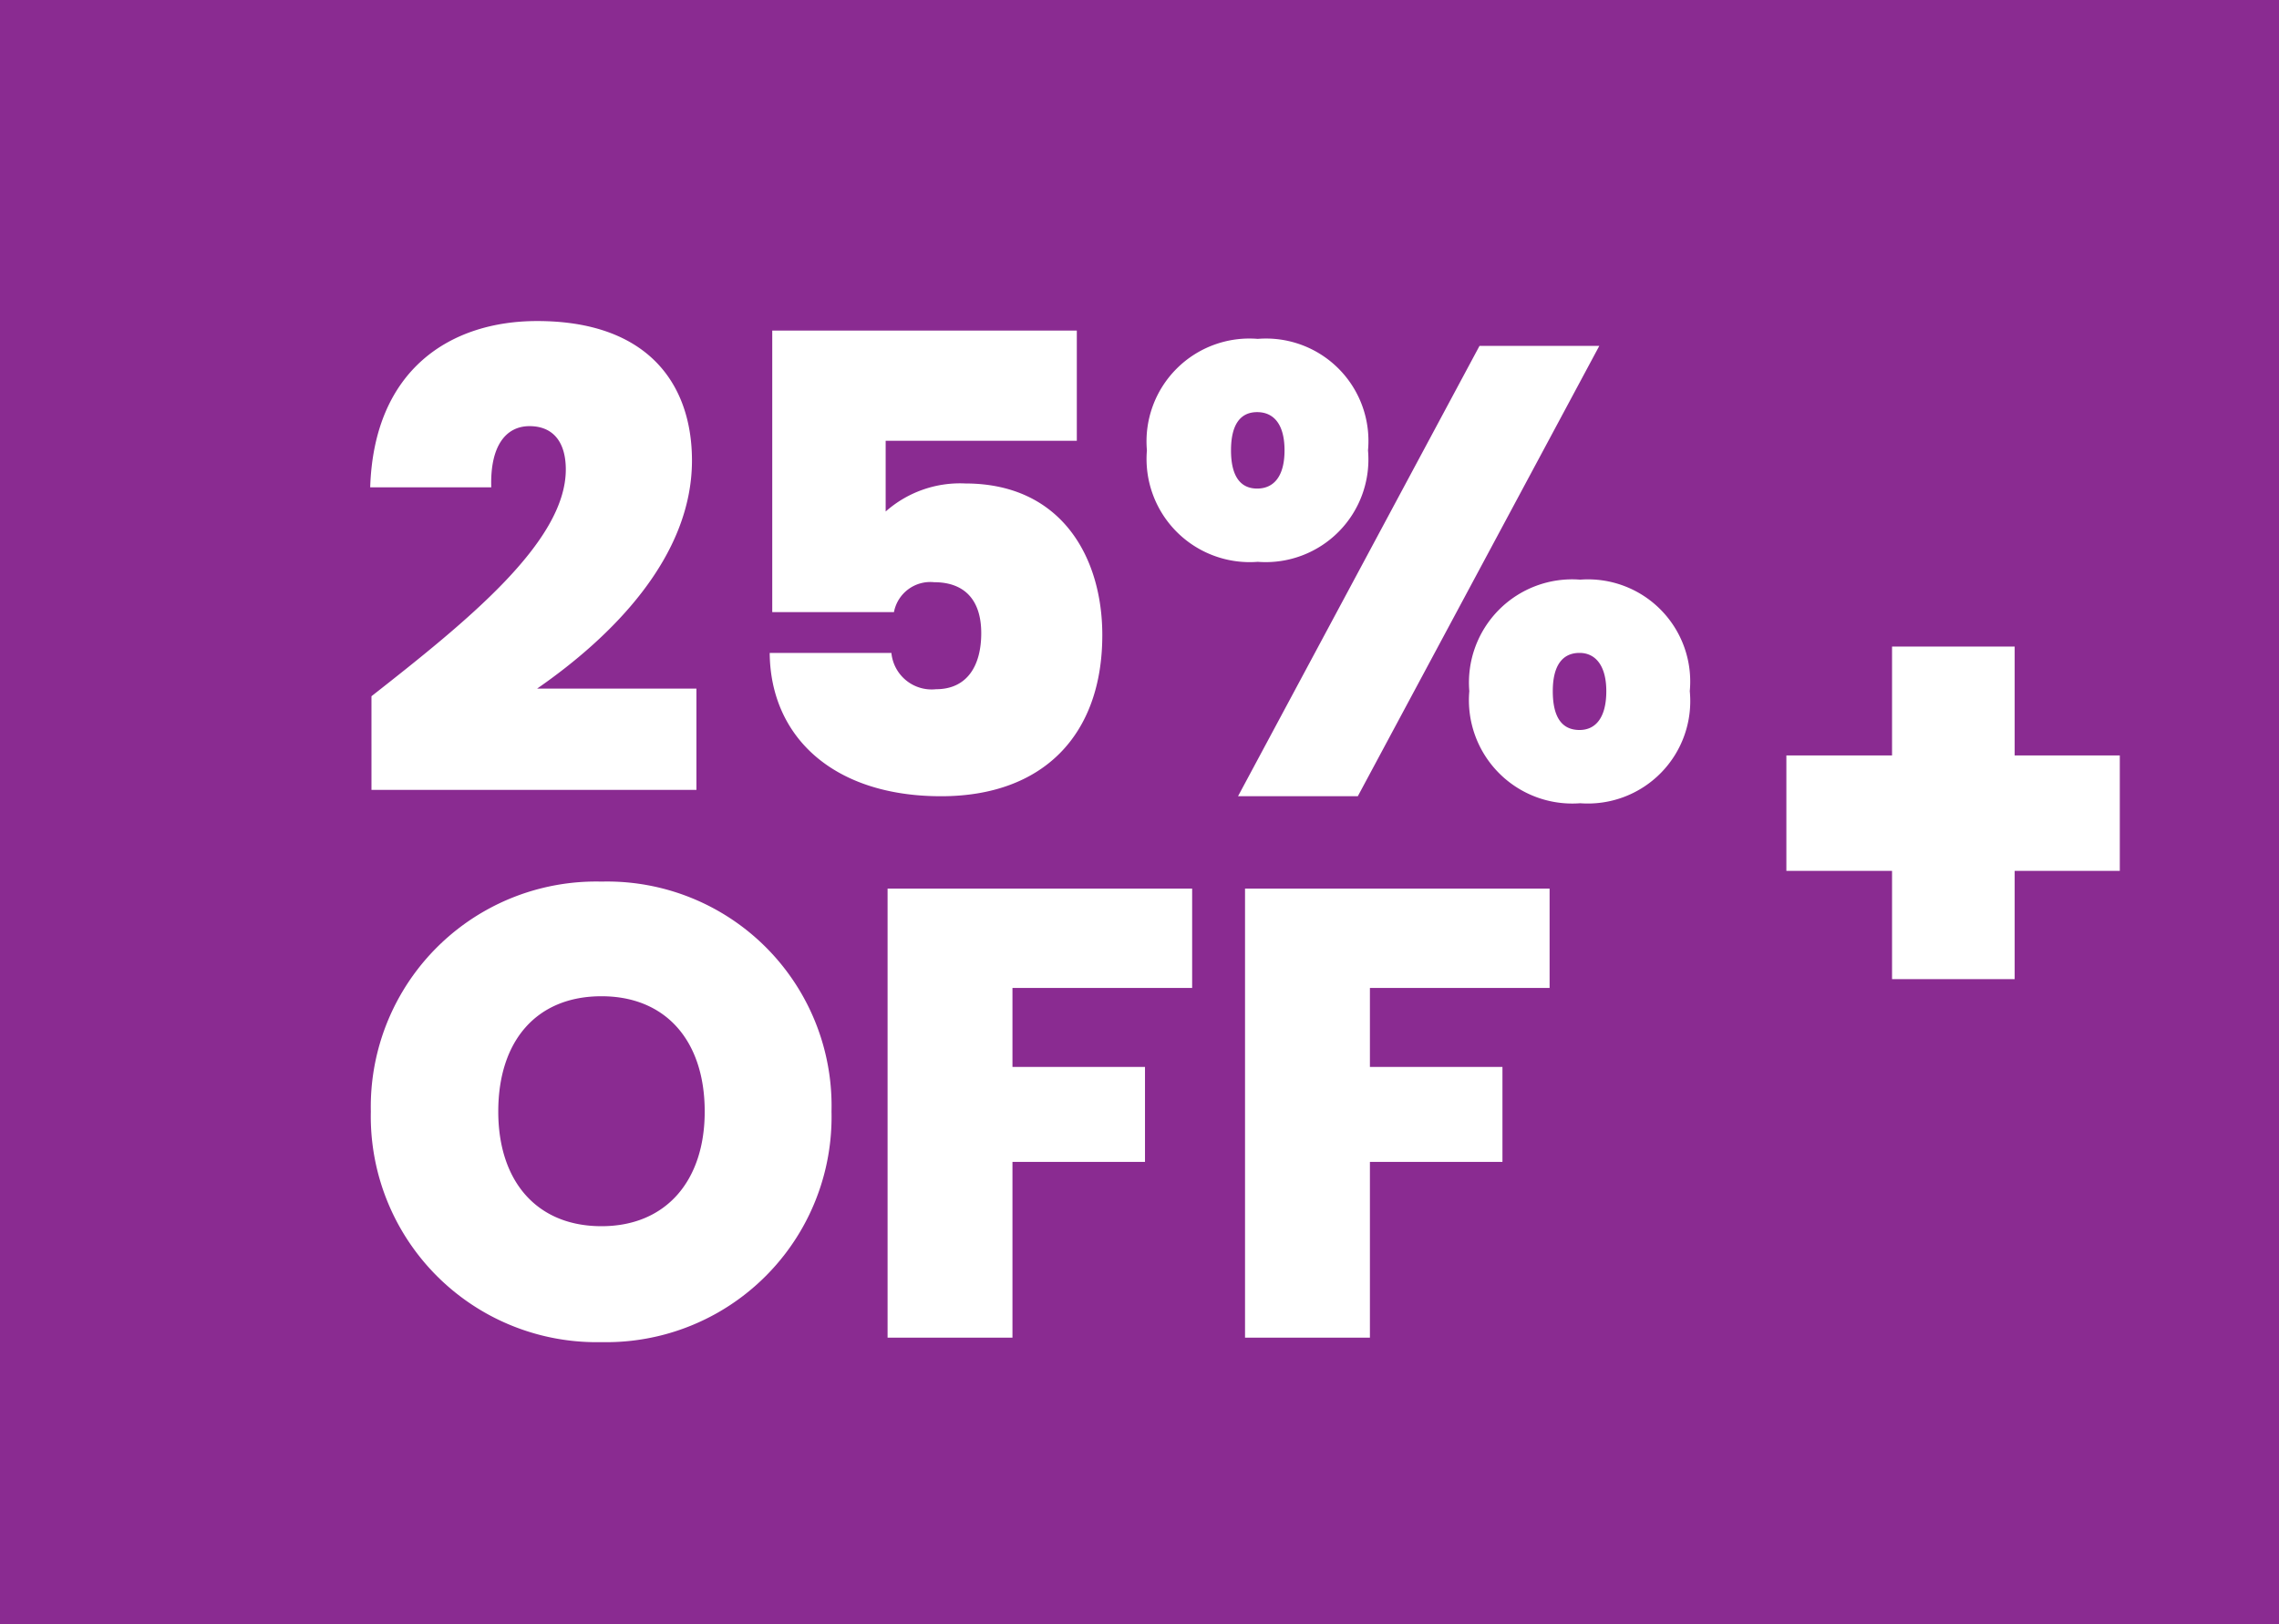 <svg viewBox="0 0 71.535 51" height="51" width="71.535" xmlns="http://www.w3.org/2000/svg">
  <g transform="translate(-6334 18438)" data-name="Group 27799" id="Group_27799">
    <path fill="#8a2b91" transform="translate(6334 -18438)" d="M0,0H71.535V51H0Z" data-name="Rectangle 10264" id="Rectangle_10264"></path>
    <path fill="#fff" transform="translate(6345 -18413)" d="M.66-.2h10.2V-3.38h-5C8.2-5,10.72-7.5,10.72-10.54c0-2.4-1.38-4.38-4.86-4.38-2.7,0-5.12,1.5-5.24,5.22h3.8c-.04-1.3.46-1.92,1.2-1.92.76,0,1.14.52,1.14,1.36,0,2.28-3.12,4.78-6.1,7.12ZM13.24-14.62v8.84h3.82a1.161,1.161,0,0,1,1.26-.94c.94,0,1.48.54,1.48,1.6,0,1.02-.44,1.76-1.42,1.76a1.269,1.269,0,0,1-1.4-1.14H13.16C13.18-1.88,15.14,0,18.54,0c3.2,0,5.06-1.92,5.06-5.06,0-2.44-1.28-4.76-4.3-4.76a3.52,3.52,0,0,0-2.5.88v-2.22h6v-3.46ZM25-10.86a3.239,3.239,0,0,0,3.48,3.5,3.224,3.224,0,0,0,3.46-3.5,3.214,3.214,0,0,0-3.46-3.5A3.229,3.229,0,0,0,25-10.86Zm3.46-1.2c.52,0,.86.38.86,1.2s-.34,1.2-.86,1.2-.82-.38-.82-1.2S27.94-12.06,28.46-12.06ZM27.86,0h3.76L39.2-14.14H35.44Zm7.26-3.3A3.244,3.244,0,0,0,38.6.22,3.215,3.215,0,0,0,42.04-3.3,3.209,3.209,0,0,0,38.6-6.8,3.239,3.239,0,0,0,35.12-3.3Zm3.46-1.2c.5,0,.84.4.84,1.2,0,.84-.34,1.22-.84,1.22-.54,0-.84-.38-.84-1.22C37.74-4.1,38.04-4.5,38.58-4.5ZM15.1,9.9A7.045,7.045,0,0,0,7.88,2.68,7.073,7.073,0,0,0,.64,9.9a7.089,7.089,0,0,0,7.24,7.24A7.073,7.073,0,0,0,15.1,9.9ZM4.64,9.9c0-2.22,1.2-3.62,3.24-3.62,2.02,0,3.24,1.4,3.24,3.62,0,2.18-1.22,3.6-3.24,3.6C5.84,13.5,4.64,12.08,4.64,9.9ZM16.86,17h3.92V11.48h4.16V8.5H20.78V6.02h5.64V2.9H16.86Zm11.22,0H32V11.48h4.16V8.5H32V6.02h5.64V2.9H28.08Z" data-name="Path 66177" id="Path_66177"></path>
    <path fill="#fff" transform="translate(6388.2 -18388.9)" d="M5.189-28.8v3.419H1.872v3.624H5.189v3.4H9.038v-3.4h3.3v-3.624h-3.3V-28.8Z" data-name="Path 66173" id="Path_66173"></path>
  </g>
</svg>
